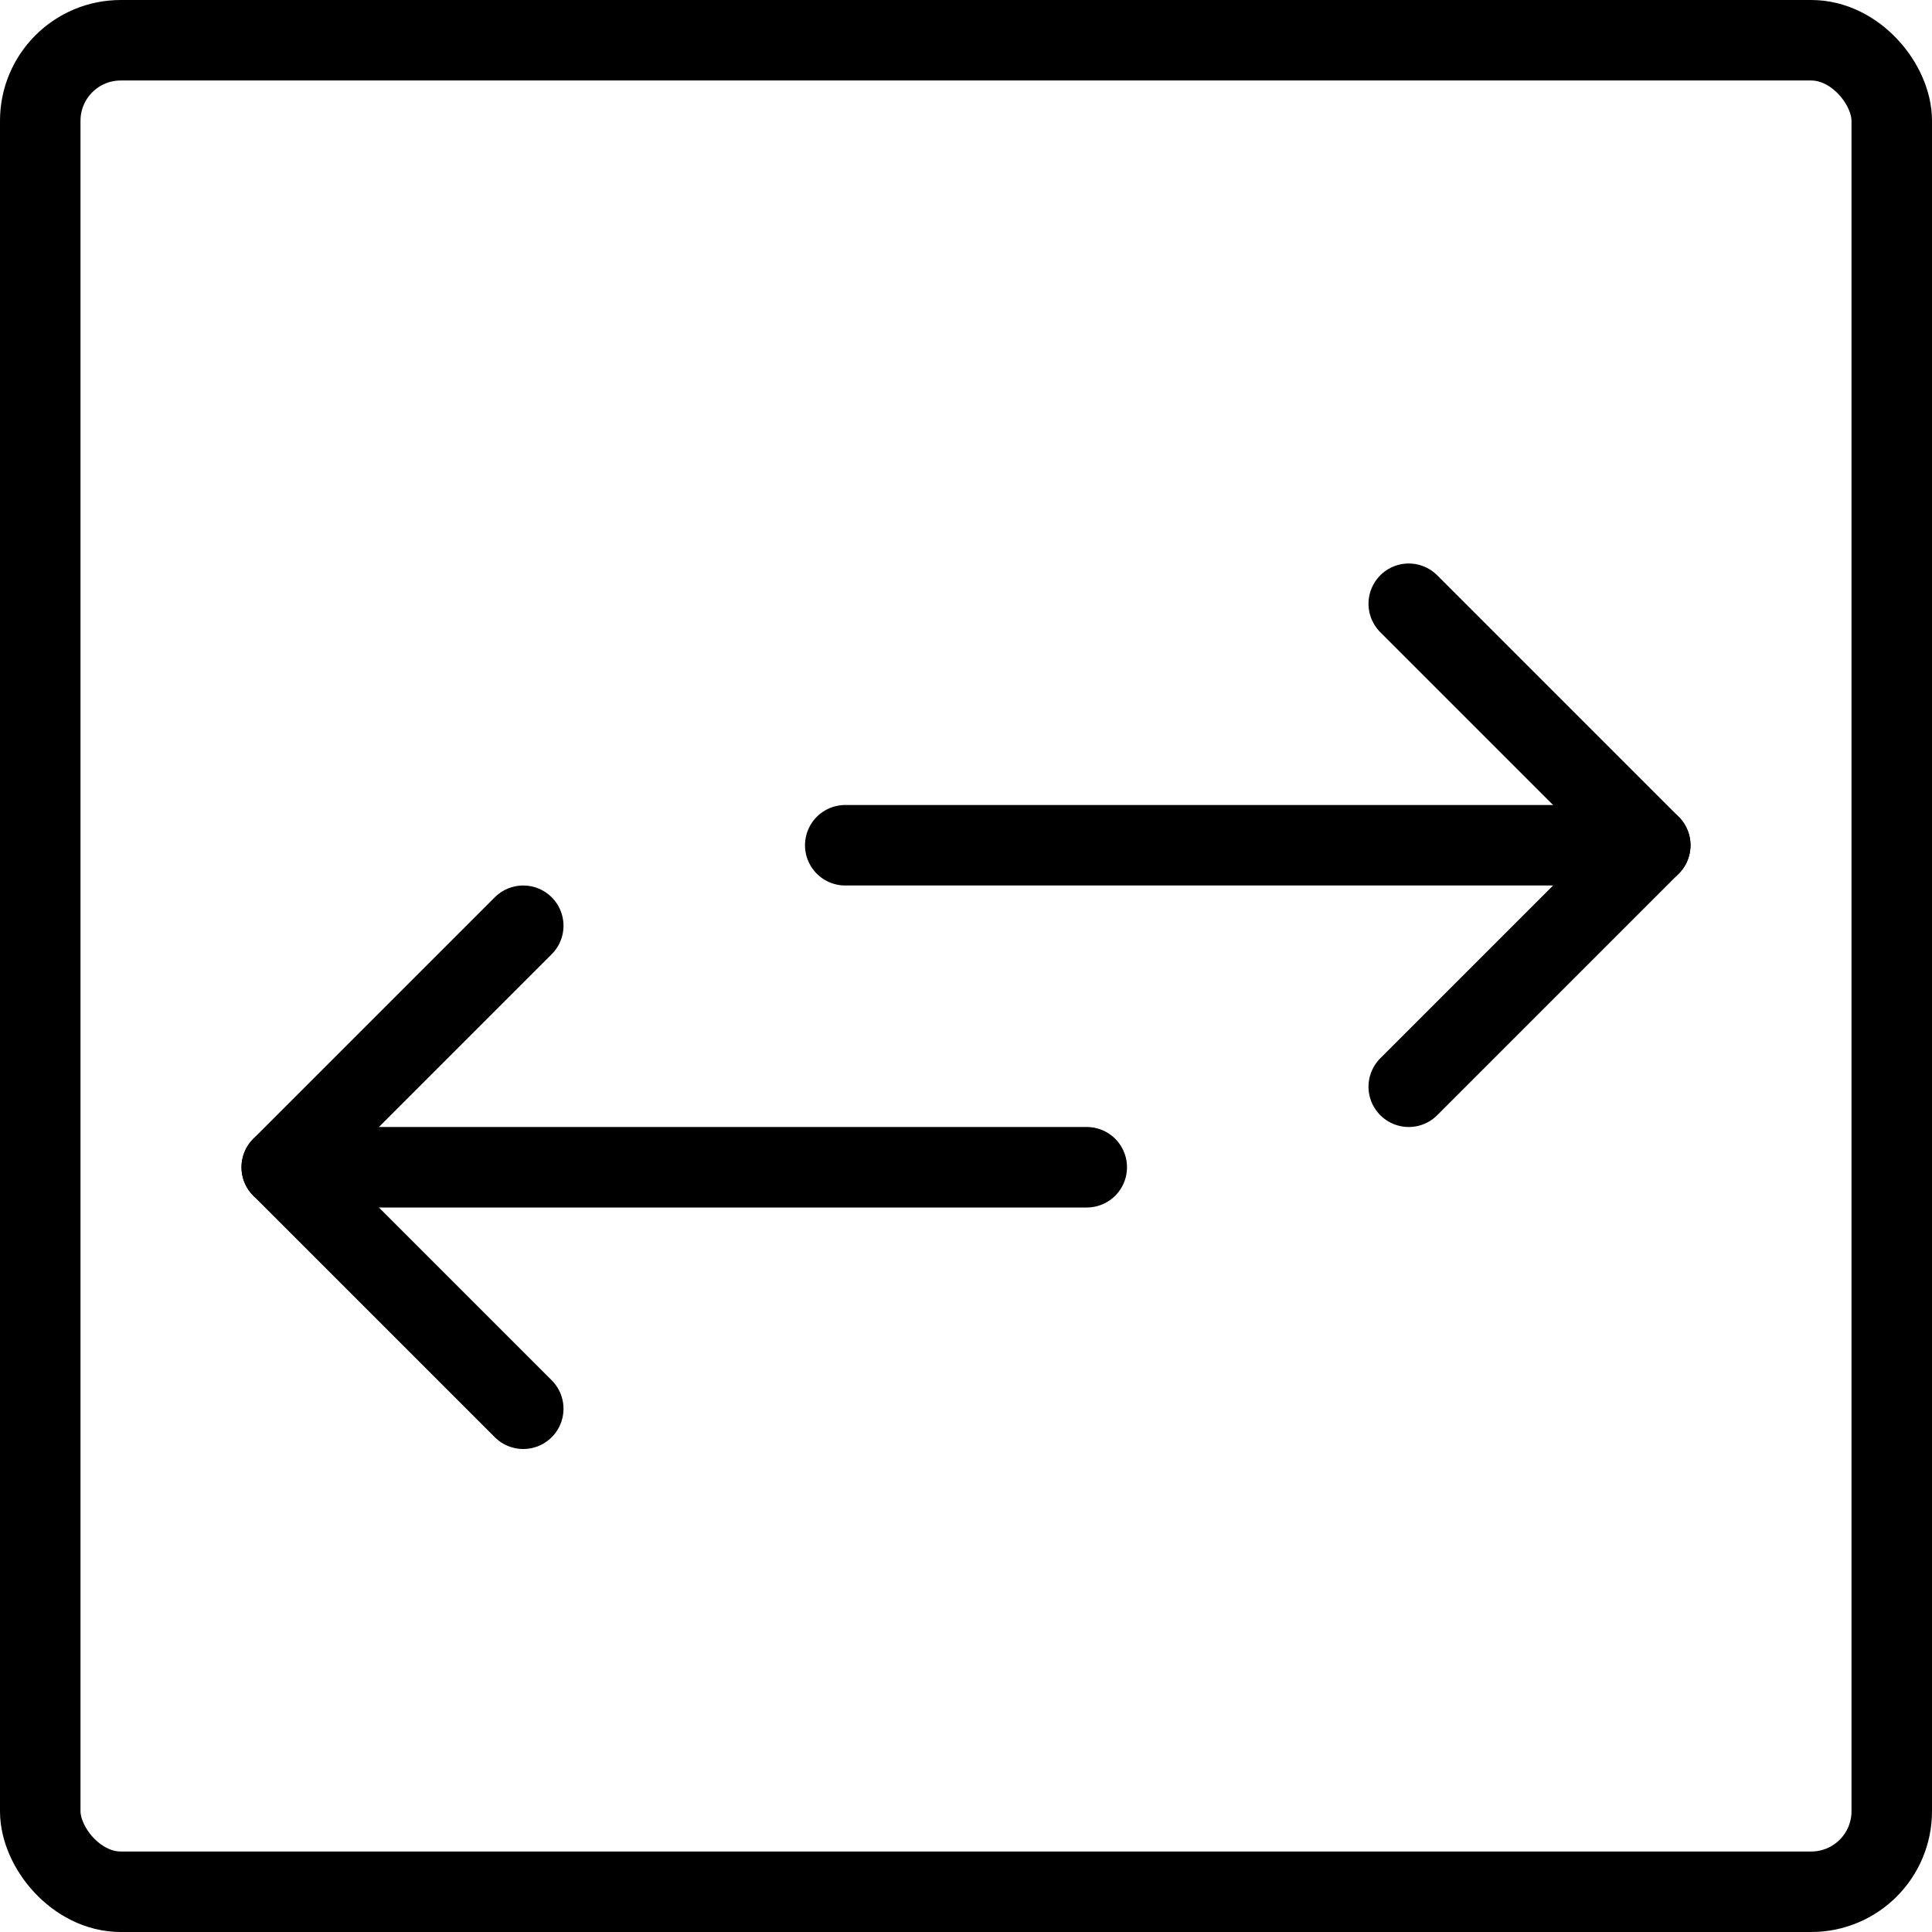 <svg xmlns="http://www.w3.org/2000/svg" viewBox="0 0 24 24"><g transform="matrix(1,0,0,1,0,0)"><defs><style>.a{fill:none;stroke:#000000;stroke-linecap:round;stroke-linejoin:round;}</style></defs><title>data-transfer-square-horizontal</title><line class="a" x1="20.5" y1="10.5" x2="10.5" y2="10.5"></line><line class="a" x1="13.5" y1="14.5" x2="3.5" y2="14.5"></line><polyline class="a" points="17.5 13.5 20.5 10.5 17.5 7.5"></polyline><polyline class="a" points="6.5 17.5 3.5 14.5 6.5 11.5"></polyline><rect class="a" x="0.5" y="0.5" width="23" height="23" rx="1" ry="1"></rect></g></svg>